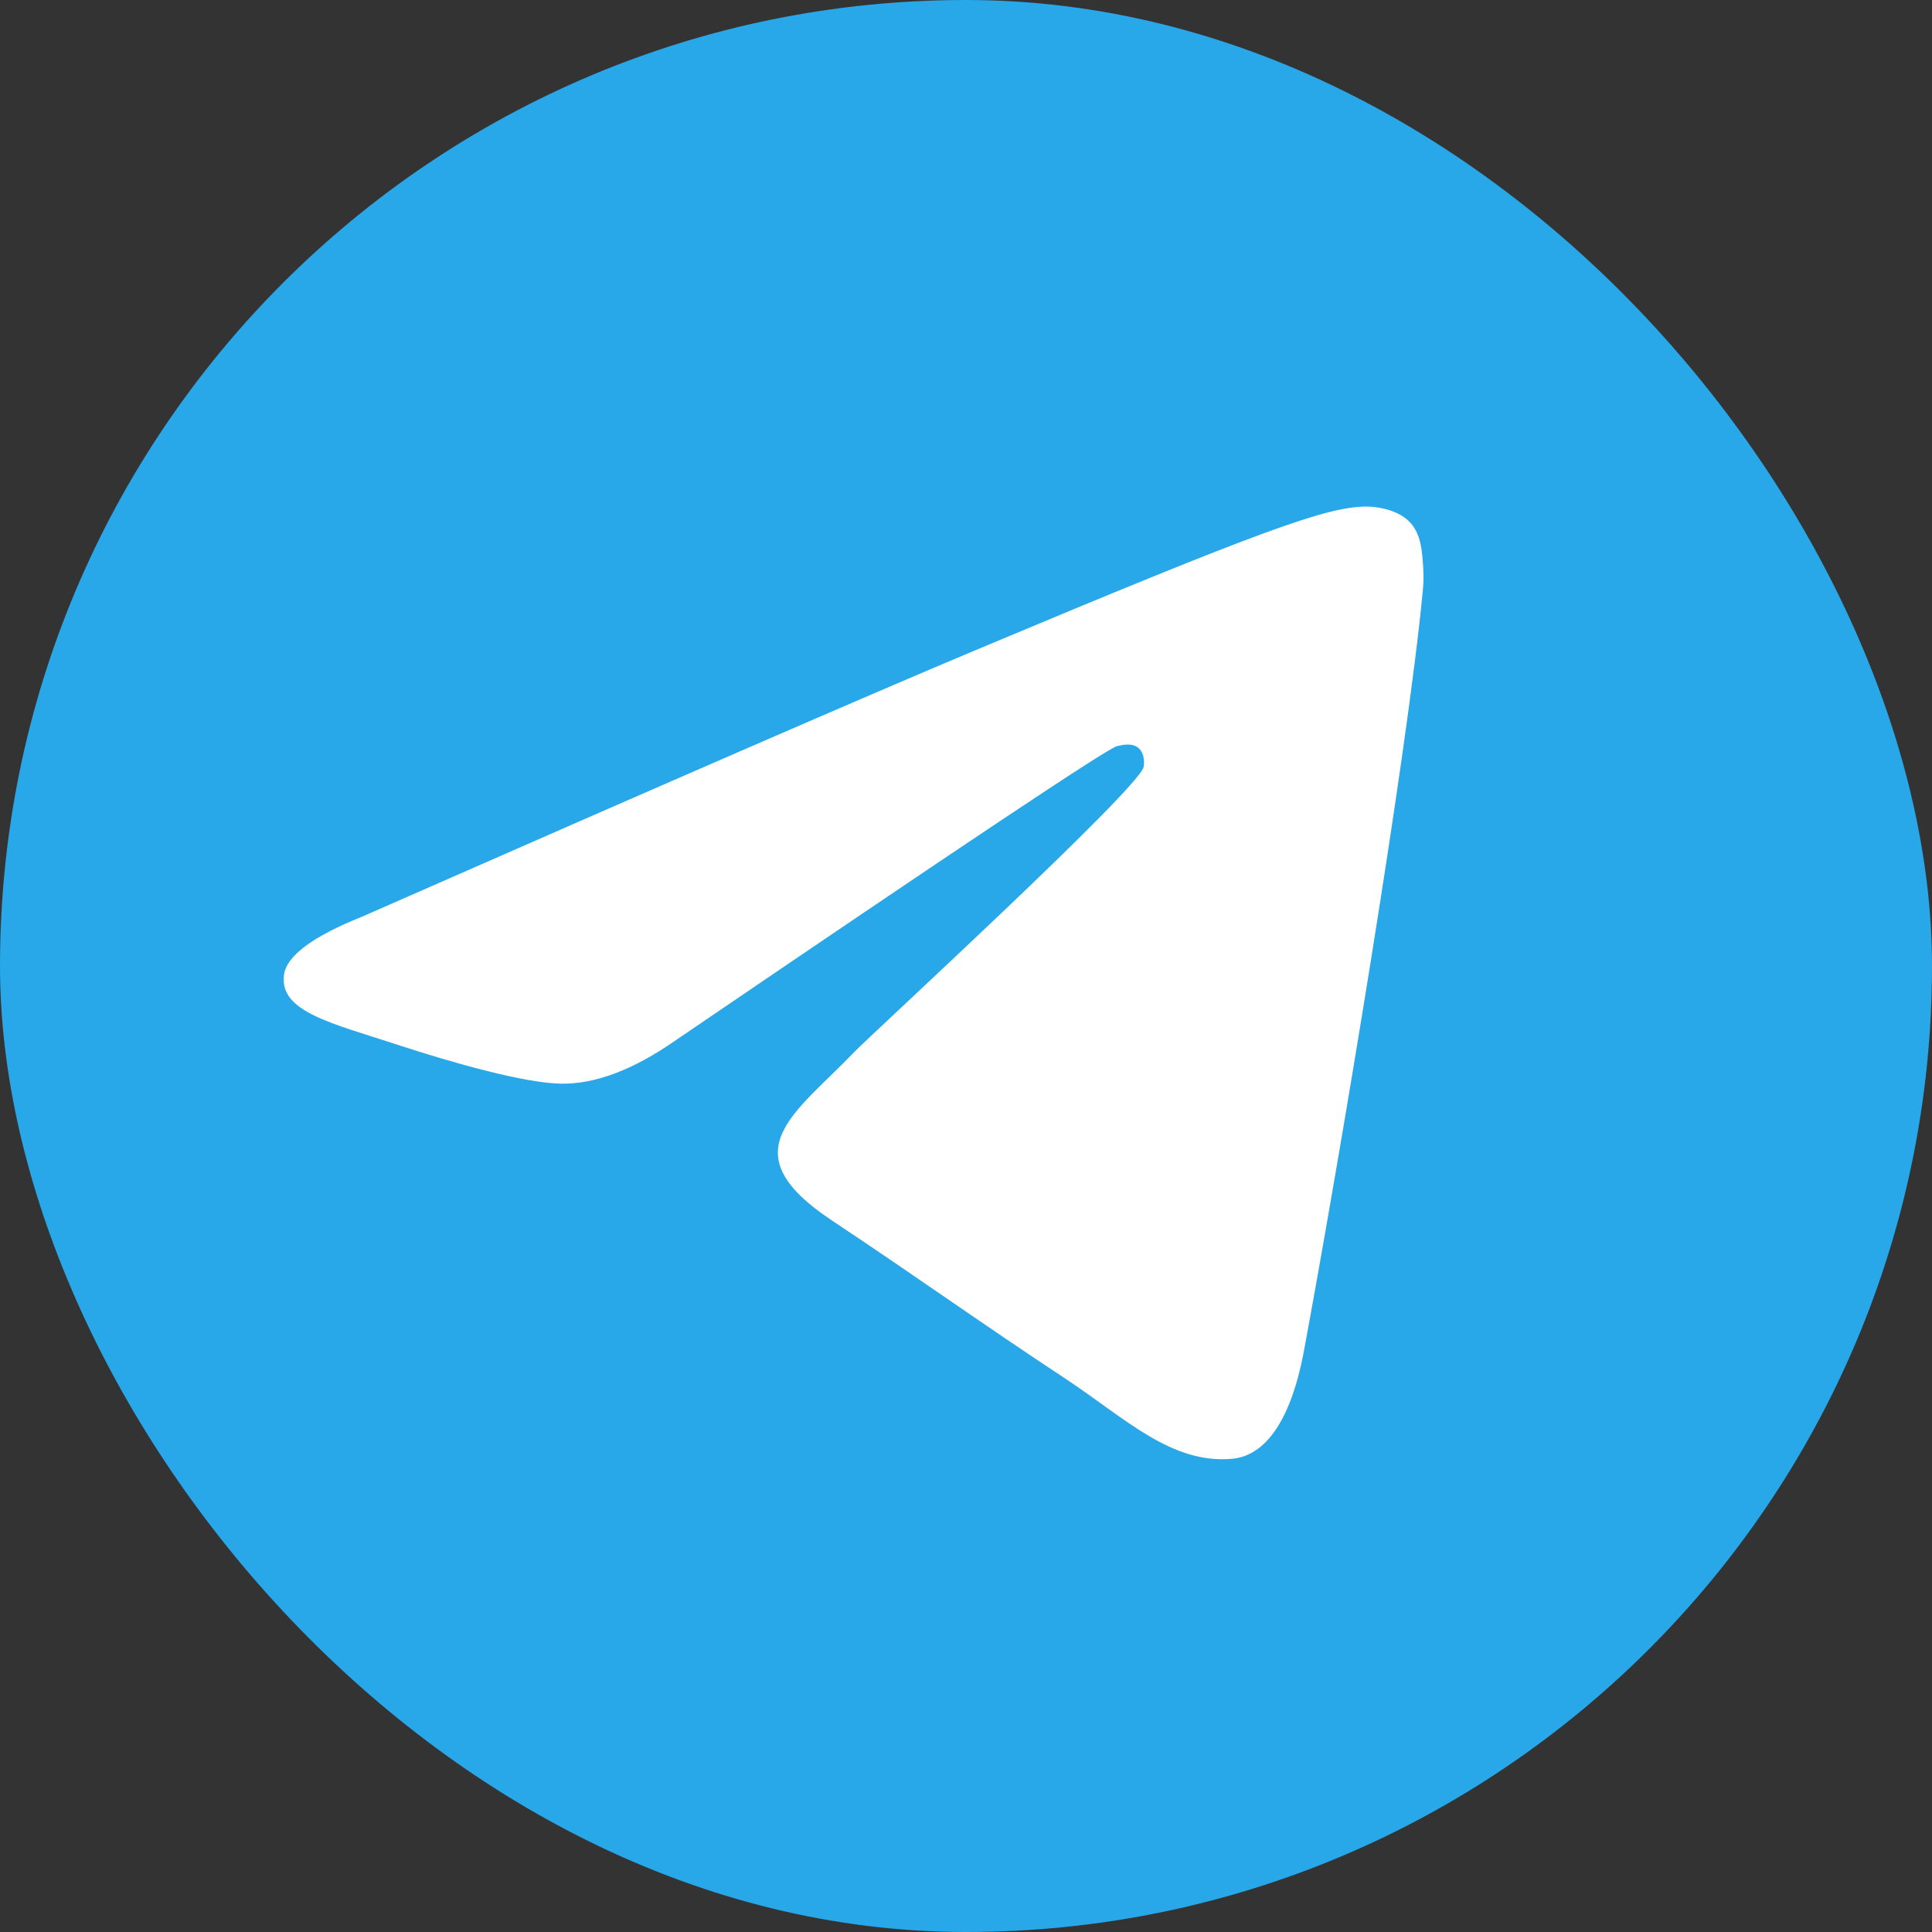 <?xml version="1.0" encoding="UTF-8"?> <svg xmlns="http://www.w3.org/2000/svg" xmlns:xlink="http://www.w3.org/1999/xlink" width="52px" height="52px" viewBox="0 0 52 52" version="1.1"><rect x="0" y="0" width="52" height="52" fill="#333333" stroke="none"/><title>telegram</title><g id="Page-1" stroke="none" stroke-width="1" fill="none" fill-rule="evenodd"><g id="Medium-Copy" transform="translate(-1070, -102)"><g id="telegram" transform="translate(1070, 102)"><rect id="Rectangle-Copy-12" fill="#28A7E9" x="0" y="0" width="52" height="52" rx="26"></rect><path d="M9.743,24.673 C17.978,21.054 23.47,18.668 26.217,17.516 C34.062,14.225 35.693,13.653 36.755,13.634 C36.989,13.63 37.511,13.689 37.85,13.966 C38.136,14.199 38.214,14.515 38.252,14.737 C38.289,14.959 38.336,15.464 38.299,15.859 C37.874,20.364 36.034,31.296 35.099,36.342 C34.703,38.477 33.923,39.193 33.168,39.263 C31.528,39.415 30.282,38.17 28.693,37.119 C26.207,35.476 24.802,34.452 22.389,32.848 C19.6,30.995 21.408,29.976 22.997,28.311 C23.413,27.875 30.641,21.244 30.781,20.643 C30.798,20.568 30.815,20.287 30.65,20.139 C30.484,19.991 30.241,20.042 30.065,20.082 C29.815,20.139 25.843,22.787 18.149,28.025 C17.022,28.806 16,29.186 15.086,29.167 C14.077,29.145 12.137,28.591 10.694,28.118 C8.925,27.538 7.519,27.232 7.642,26.247 C7.705,25.734 8.406,25.209 9.743,24.673 Z" id="Path-3" fill="#FFFFFF" fill-rule="nonzero"></path></g></g></g></svg> 